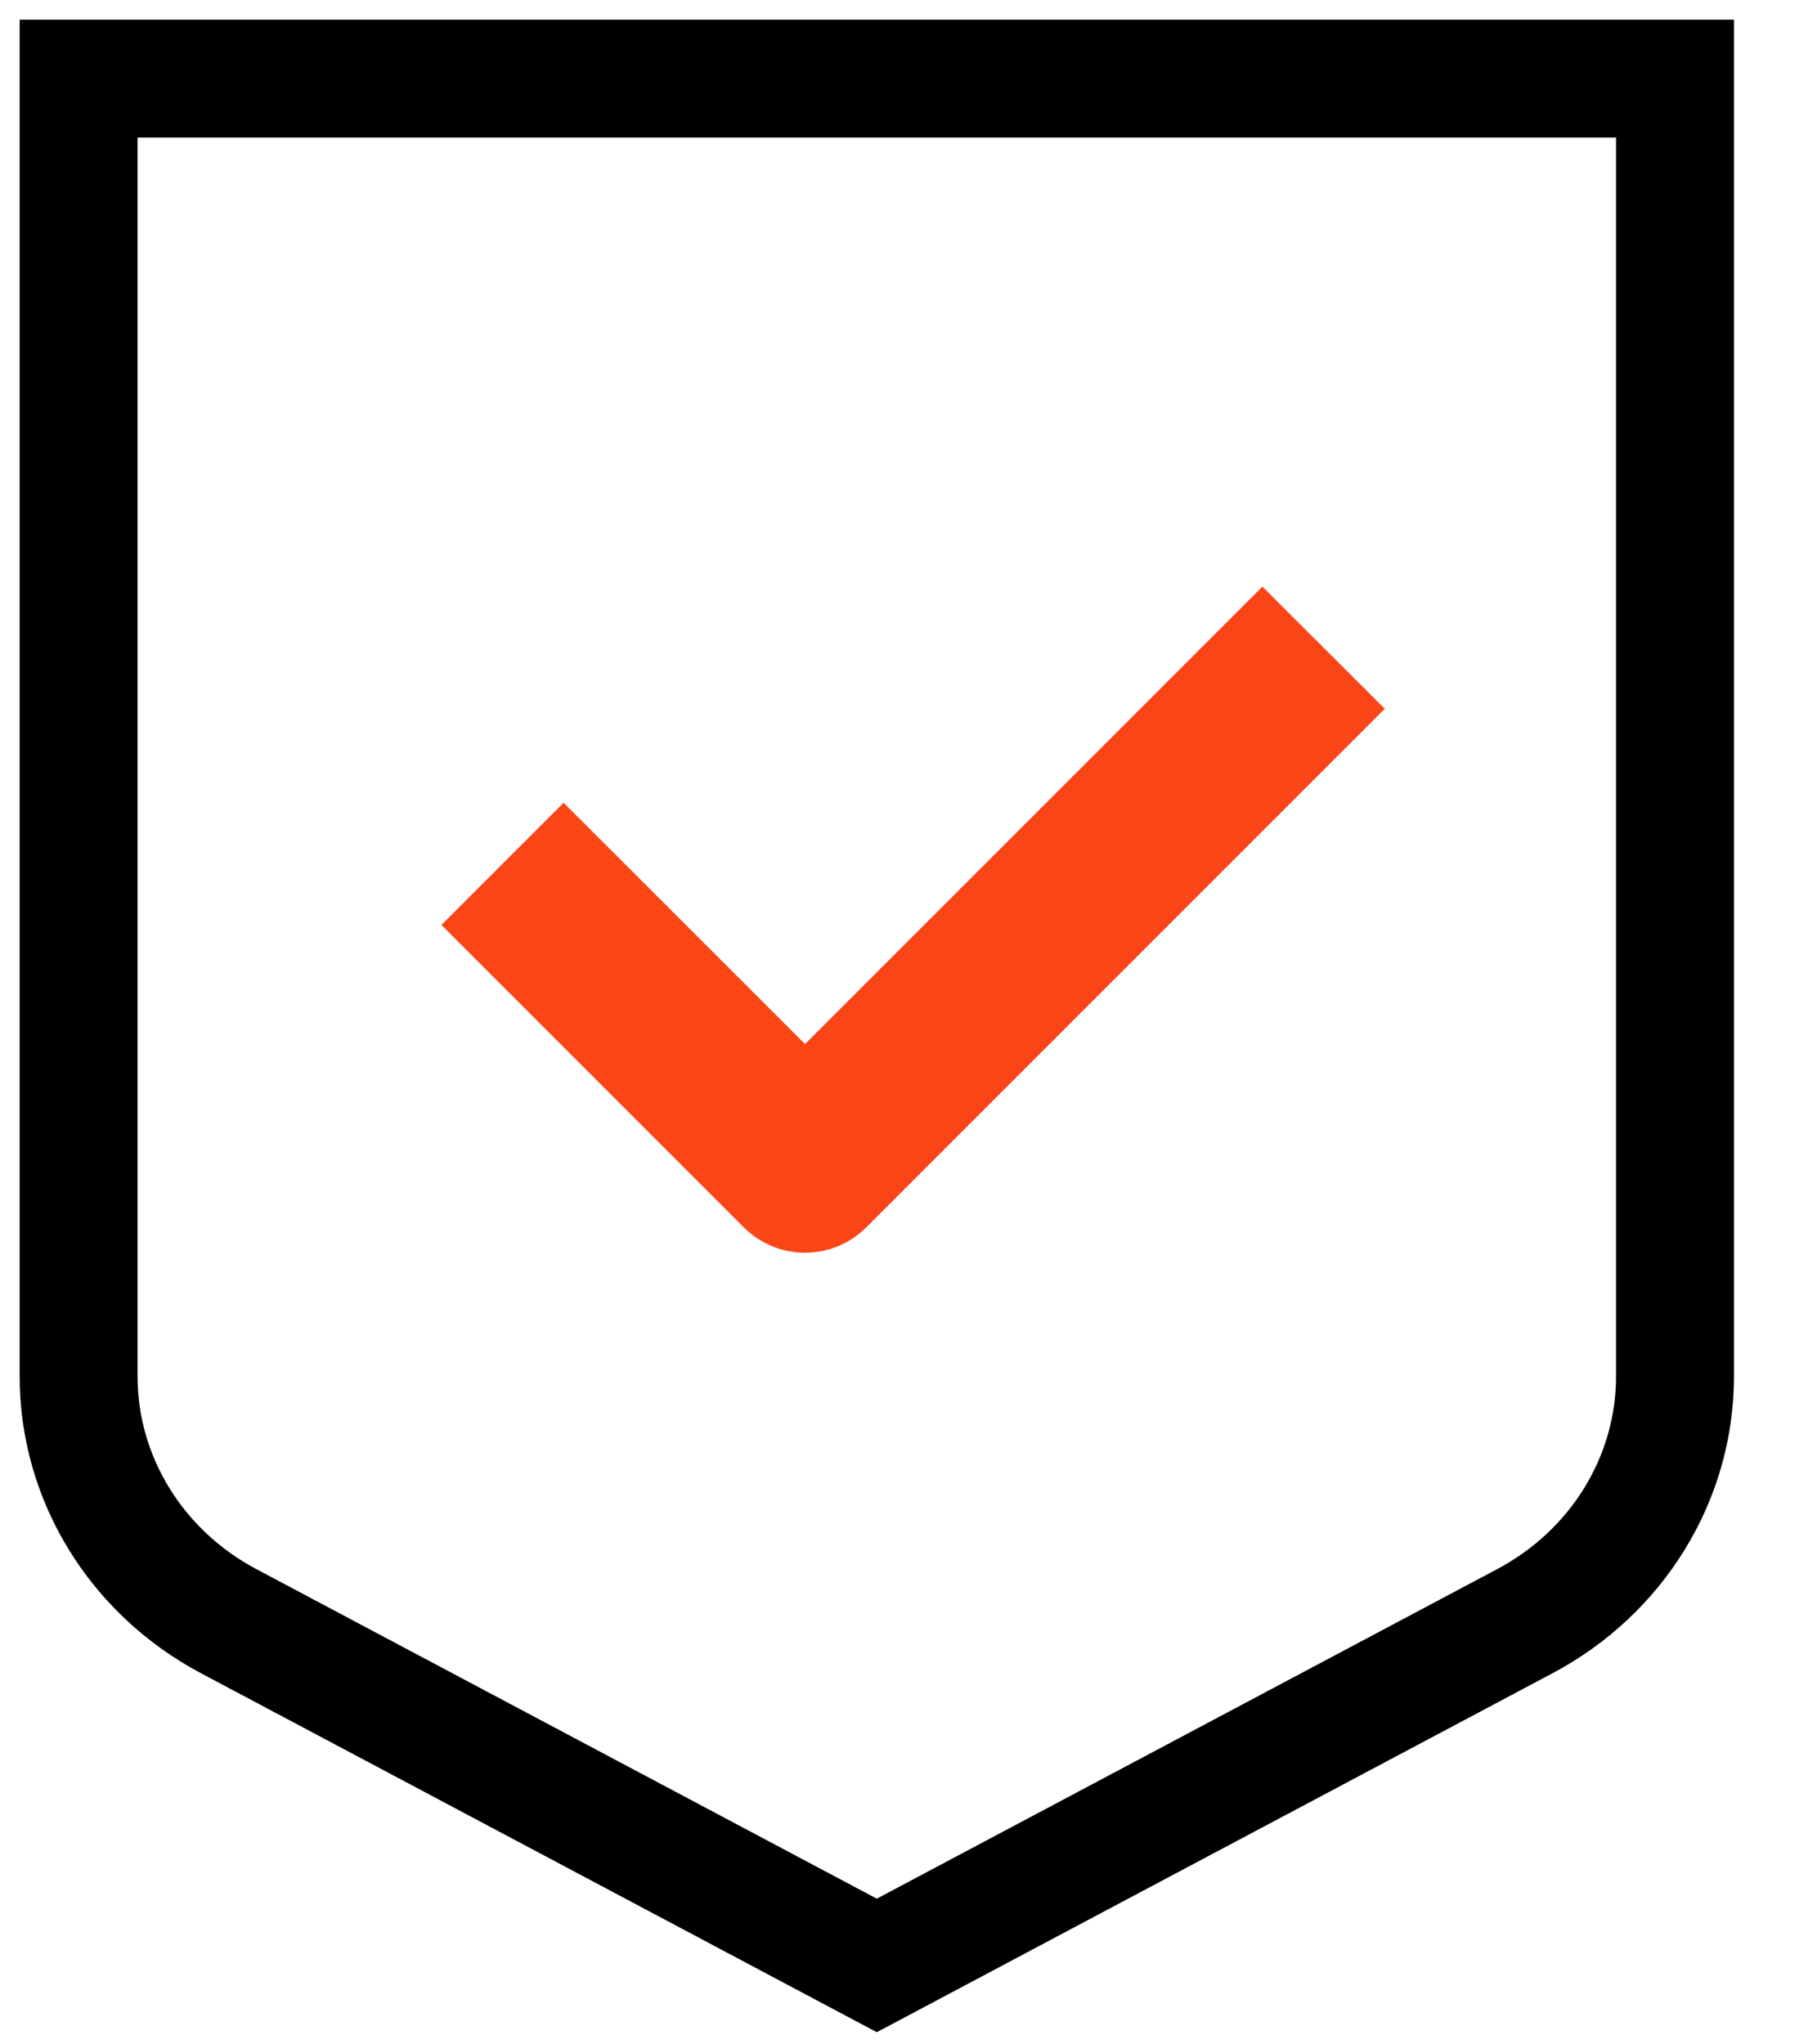 <svg xmlns="http://www.w3.org/2000/svg" fill="none" viewBox="0 0 23 26" height="26" width="23">
<path stroke-width="1.5" stroke="black" d="M2.909 20.621C1.731 19.996 1 18.803 1 17.508V1L21.308 1V17.508C21.308 18.803 20.576 19.996 19.398 20.621L11.154 25L2.909 20.621Z" clip-rule="evenodd" fill-rule="evenodd"></path>
<path stroke-width="1.5" stroke="#FA4616" d="M9.711 13.811L10.241 14.341L10.771 13.811L16.06 8.522L16.555 9.016L10.488 15.083C10.352 15.219 10.13 15.219 9.994 15.083L6.676 11.765L7.17 11.271L9.711 13.811Z"></path>
</svg>
